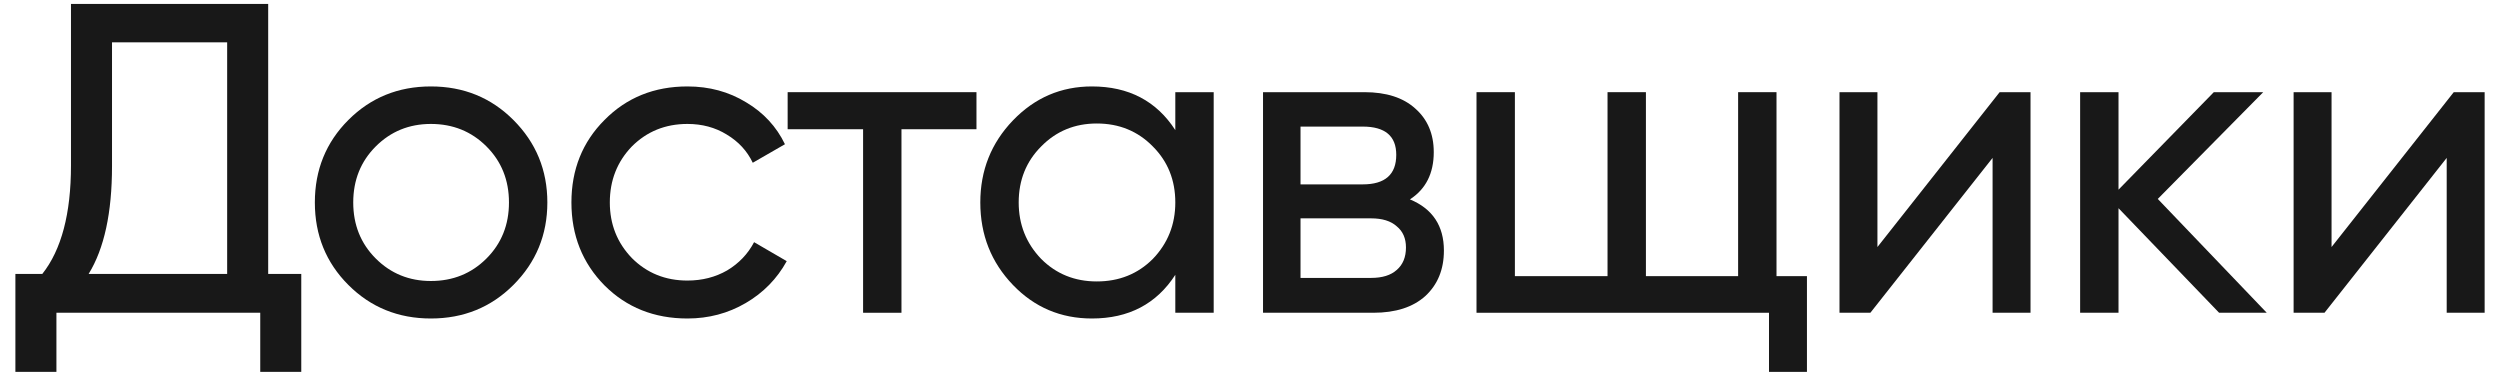 <svg width="153" height="23" viewBox="0 0 153 23" fill="none" xmlns="http://www.w3.org/2000/svg">
<g id="&#208;&#148;&#208;&#190;&#209;&#129;&#209;&#130;&#208;&#176;&#208;&#178;&#209;&#137;&#208;&#184;&#208;&#186;&#208;&#184;">
<path id="Vector" d="M142.691 15.118L150.17 5.641H152.06V19.141H149.738V9.664L142.259 19.141H140.369V5.641H142.691V15.118Z" fill="#181818"/>
<path id="Vector_2" d="M132.056 12.175L138.725 19.141H135.809L129.653 12.742V19.141H127.304V5.641H129.653V11.608L135.485 5.641H138.509L132.056 12.175Z" fill="#181818"/>
<path id="Vector_3" d="M114.899 15.118L122.378 5.641H124.268V19.141H121.946V9.664L114.467 19.141H112.577V5.641H114.899V15.118Z" fill="#181818"/>
<path id="Vector_4" d="M108.722 5.641V16.9H110.585V22.759H108.263V19.141H90.362V5.641H92.711V16.9H98.381V5.641H100.73V16.9H106.373V5.641H108.722Z" fill="#181818"/>
<path id="Vector_5" d="M86.288 12.202C87.674 12.778 88.367 13.822 88.367 15.334C88.367 16.486 87.989 17.413 87.233 18.115C86.477 18.799 85.415 19.141 84.047 19.141H77.297V5.641H83.507C84.839 5.641 85.874 5.974 86.612 6.64C87.368 7.306 87.746 8.197 87.746 9.313C87.746 10.609 87.26 11.572 86.288 12.202ZM83.399 7.747H79.592V11.284H83.399C84.767 11.284 85.451 10.681 85.451 9.475C85.451 8.323 84.767 7.747 83.399 7.747ZM79.592 17.008H83.912C84.596 17.008 85.118 16.846 85.478 16.522C85.856 16.198 86.045 15.739 86.045 15.145C86.045 14.587 85.856 14.155 85.478 13.849C85.118 13.525 84.596 13.363 83.912 13.363H79.592V17.008Z" fill="#181818"/>
<path id="Vector_6" d="M71.929 7.963V5.641H74.278V19.141H71.929V16.819C70.777 18.601 69.076 19.492 66.826 19.492C64.918 19.492 63.307 18.808 61.993 17.44C60.661 16.054 59.995 14.371 59.995 12.391C59.995 10.429 60.661 8.755 61.993 7.369C63.325 5.983 64.936 5.29 66.826 5.29C69.076 5.29 70.777 6.181 71.929 7.963ZM67.123 17.224C68.491 17.224 69.634 16.765 70.552 15.847C71.47 14.893 71.929 13.741 71.929 12.391C71.929 11.023 71.47 9.88 70.552 8.962C69.634 8.026 68.491 7.558 67.123 7.558C65.773 7.558 64.639 8.026 63.721 8.962C62.803 9.88 62.344 11.023 62.344 12.391C62.344 13.741 62.803 14.893 63.721 15.847C64.639 16.765 65.773 17.224 67.123 17.224Z" fill="#181818"/>
<path id="Vector_7" d="M48.204 5.641H59.76V7.909H55.17V19.141H52.821V7.909H48.204V5.641Z" fill="#181818"/>
<path id="Vector_8" d="M42.072 19.492C40.038 19.492 38.346 18.817 36.996 17.467C35.647 16.099 34.971 14.407 34.971 12.391C34.971 10.375 35.647 8.692 36.996 7.342C38.346 5.974 40.038 5.29 42.072 5.29C43.404 5.29 44.602 5.614 45.663 6.262C46.725 6.892 47.517 7.747 48.039 8.827L46.069 9.961C45.727 9.241 45.196 8.665 44.475 8.233C43.773 7.801 42.972 7.585 42.072 7.585C40.722 7.585 39.589 8.044 38.67 8.962C37.77 9.898 37.321 11.041 37.321 12.391C37.321 13.723 37.77 14.857 38.67 15.793C39.589 16.711 40.722 17.17 42.072 17.17C42.972 17.17 43.782 16.963 44.502 16.549C45.222 16.117 45.772 15.541 46.15 14.821L48.148 15.982C47.553 17.062 46.717 17.917 45.636 18.547C44.556 19.177 43.368 19.492 42.072 19.492Z" fill="#181818"/>
<path id="Vector_9" d="M31.419 17.44C30.051 18.808 28.368 19.492 26.37 19.492C24.372 19.492 22.689 18.808 21.321 17.44C19.953 16.072 19.269 14.389 19.269 12.391C19.269 10.393 19.953 8.71 21.321 7.342C22.689 5.974 24.372 5.29 26.37 5.29C28.368 5.29 30.051 5.974 31.419 7.342C32.805 8.728 33.498 10.411 33.498 12.391C33.498 14.371 32.805 16.054 31.419 17.44ZM26.37 17.197C27.72 17.197 28.854 16.738 29.772 15.82C30.69 14.902 31.149 13.759 31.149 12.391C31.149 11.023 30.69 9.88 29.772 8.962C28.854 8.044 27.72 7.585 26.37 7.585C25.038 7.585 23.913 8.044 22.995 8.962C22.077 9.88 21.618 11.023 21.618 12.391C21.618 13.759 22.077 14.902 22.995 15.82C23.913 16.738 25.038 17.197 26.37 17.197Z" fill="#181818"/>
<path id="Vector_10" d="M16.413 0.241V16.765H18.438V22.759H15.927V19.141H3.453V22.759H0.942V16.765H2.589C3.759 15.289 4.344 13.075 4.344 10.123V0.241H16.413ZM5.424 16.765H13.902V2.59H6.855V10.177C6.855 13.021 6.378 15.217 5.424 16.765Z" fill="#181818"/>
</g>
</svg>
